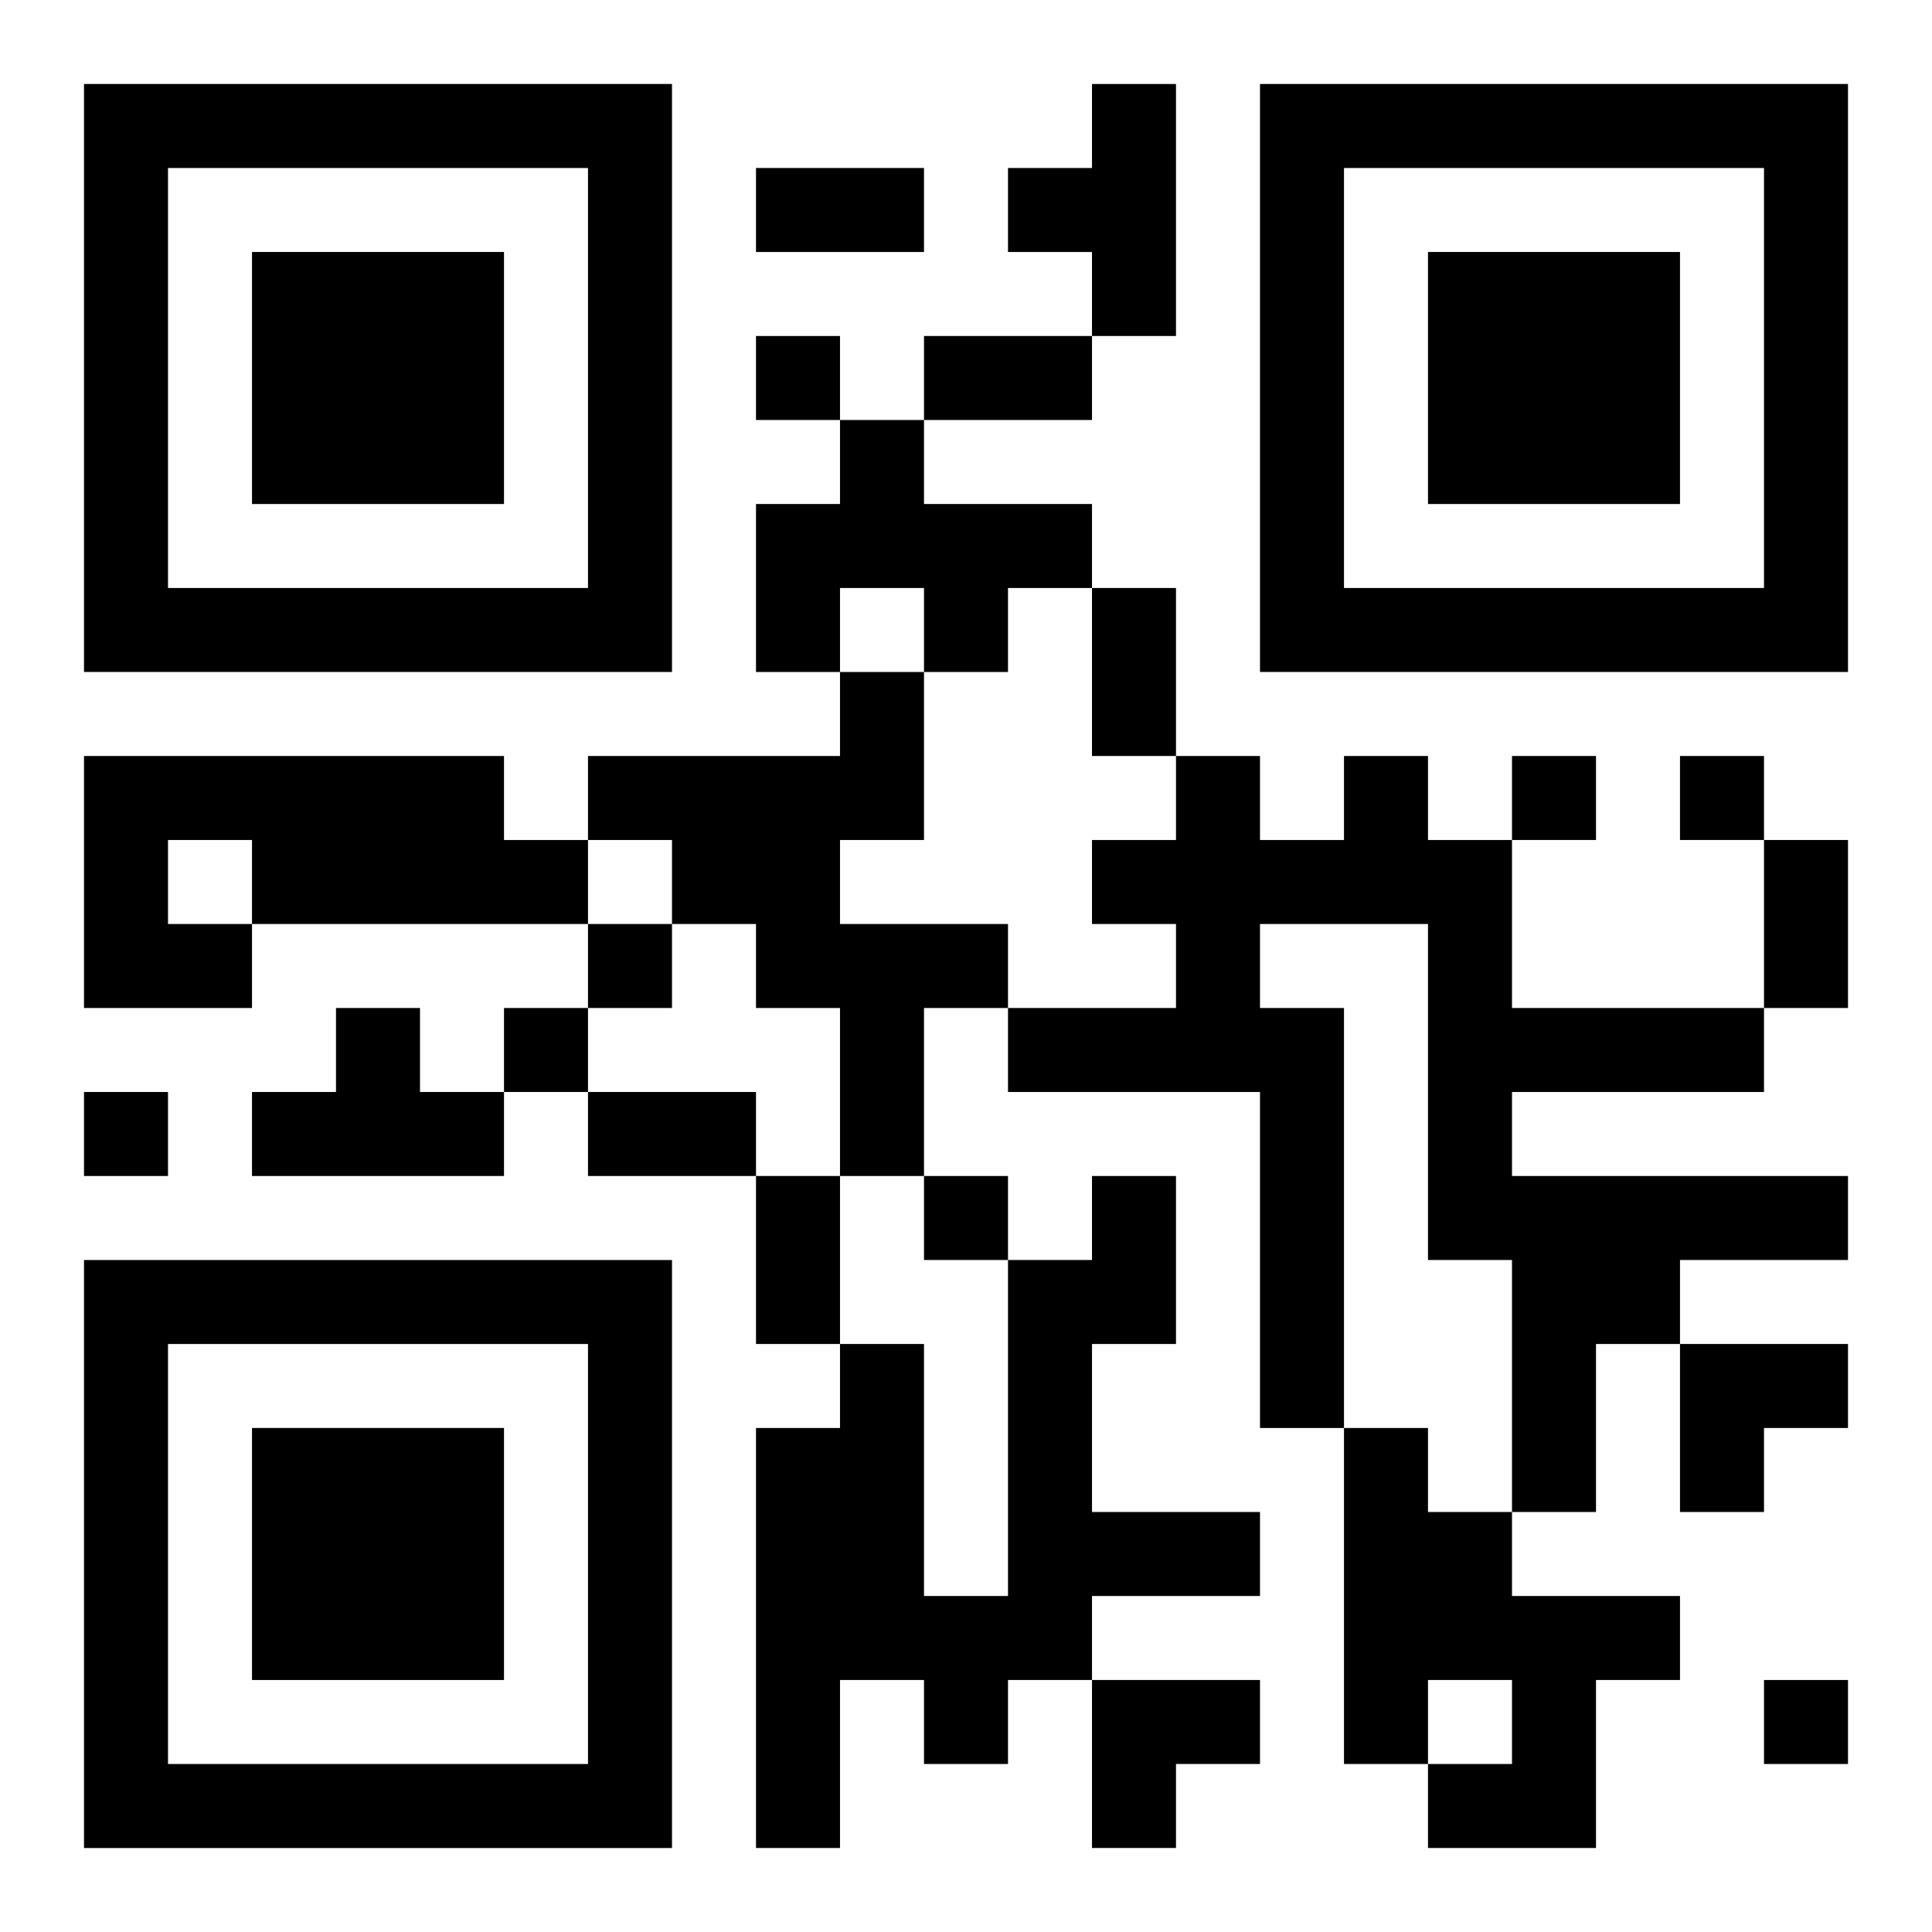 <?xml version="1.0" encoding="UTF-8"?>
<svg width="250" height="250" baseProfile="full" version="1.1" viewBox="-1 -1 23 23" xmlns="http://www.w3.org/2000/svg" xmlns:xlink="http://www.w3.org/1999/xlink"><symbol id="a"><path d="m0 7v7h7v-7h-7zm1 1h5v5h-5v-5zm1 1v3h3v-3h-3z"/></symbol><use y="-7" xlink:href="#a"/><use y="7" xlink:href="#a"/><use x="14" y="-7" xlink:href="#a"/><path d="m12 0h1v3h-1v-1h-1v-1h1v-1m-3 4h1v1h2v1h-1v1h-1v-1h-1v1h-1v-2h1v-1m0 3h1v2h-1v1h2v1h-1v2h-1v-2h-1v-1h-1v-1h-1v-1h3v-1m-9 1h5v1h1v1h-4v1h-2v-3m1 1v1h1v-1h-1m14-1h1v1h1v2h3v1h-3v1h4v1h-2v1h-1v2h-1v-3h-1v-4h-2v1h1v5h-1v-4h-3v-1h2v-1h-1v-1h1v-1h1v1h1v-1m-12 3h1v1h1v1h-3v-1h1v-1m9 2h1v2h-1v2h2v1h-2v1h-1v1h-1v-1h-1v2h-1v-5h1v-1h1v3h1v-4h1v-1m3 3h1v1h1v1h2v1h-1v2h-2v-1h1v-1h-1v1h-1v-4m-7-13v1h1v-1h-1m9 5v1h1v-1h-1m2 0v1h1v-1h-1m-13 2v1h1v-1h-1m-1 1v1h1v-1h-1m-5 1v1h1v-1h-1m10 1v1h1v-1h-1m10 6v1h1v-1h-1m-12-18h2v1h-2v-1m2 2h2v1h-2v-1m2 3h1v2h-1v-2m8 3h1v2h-1v-2m-14 3h2v1h-2v-1m2 1h1v2h-1v-2m11 2h2v1h-1v1h-1zm-7 4h2v1h-1v1h-1z"/></svg>
